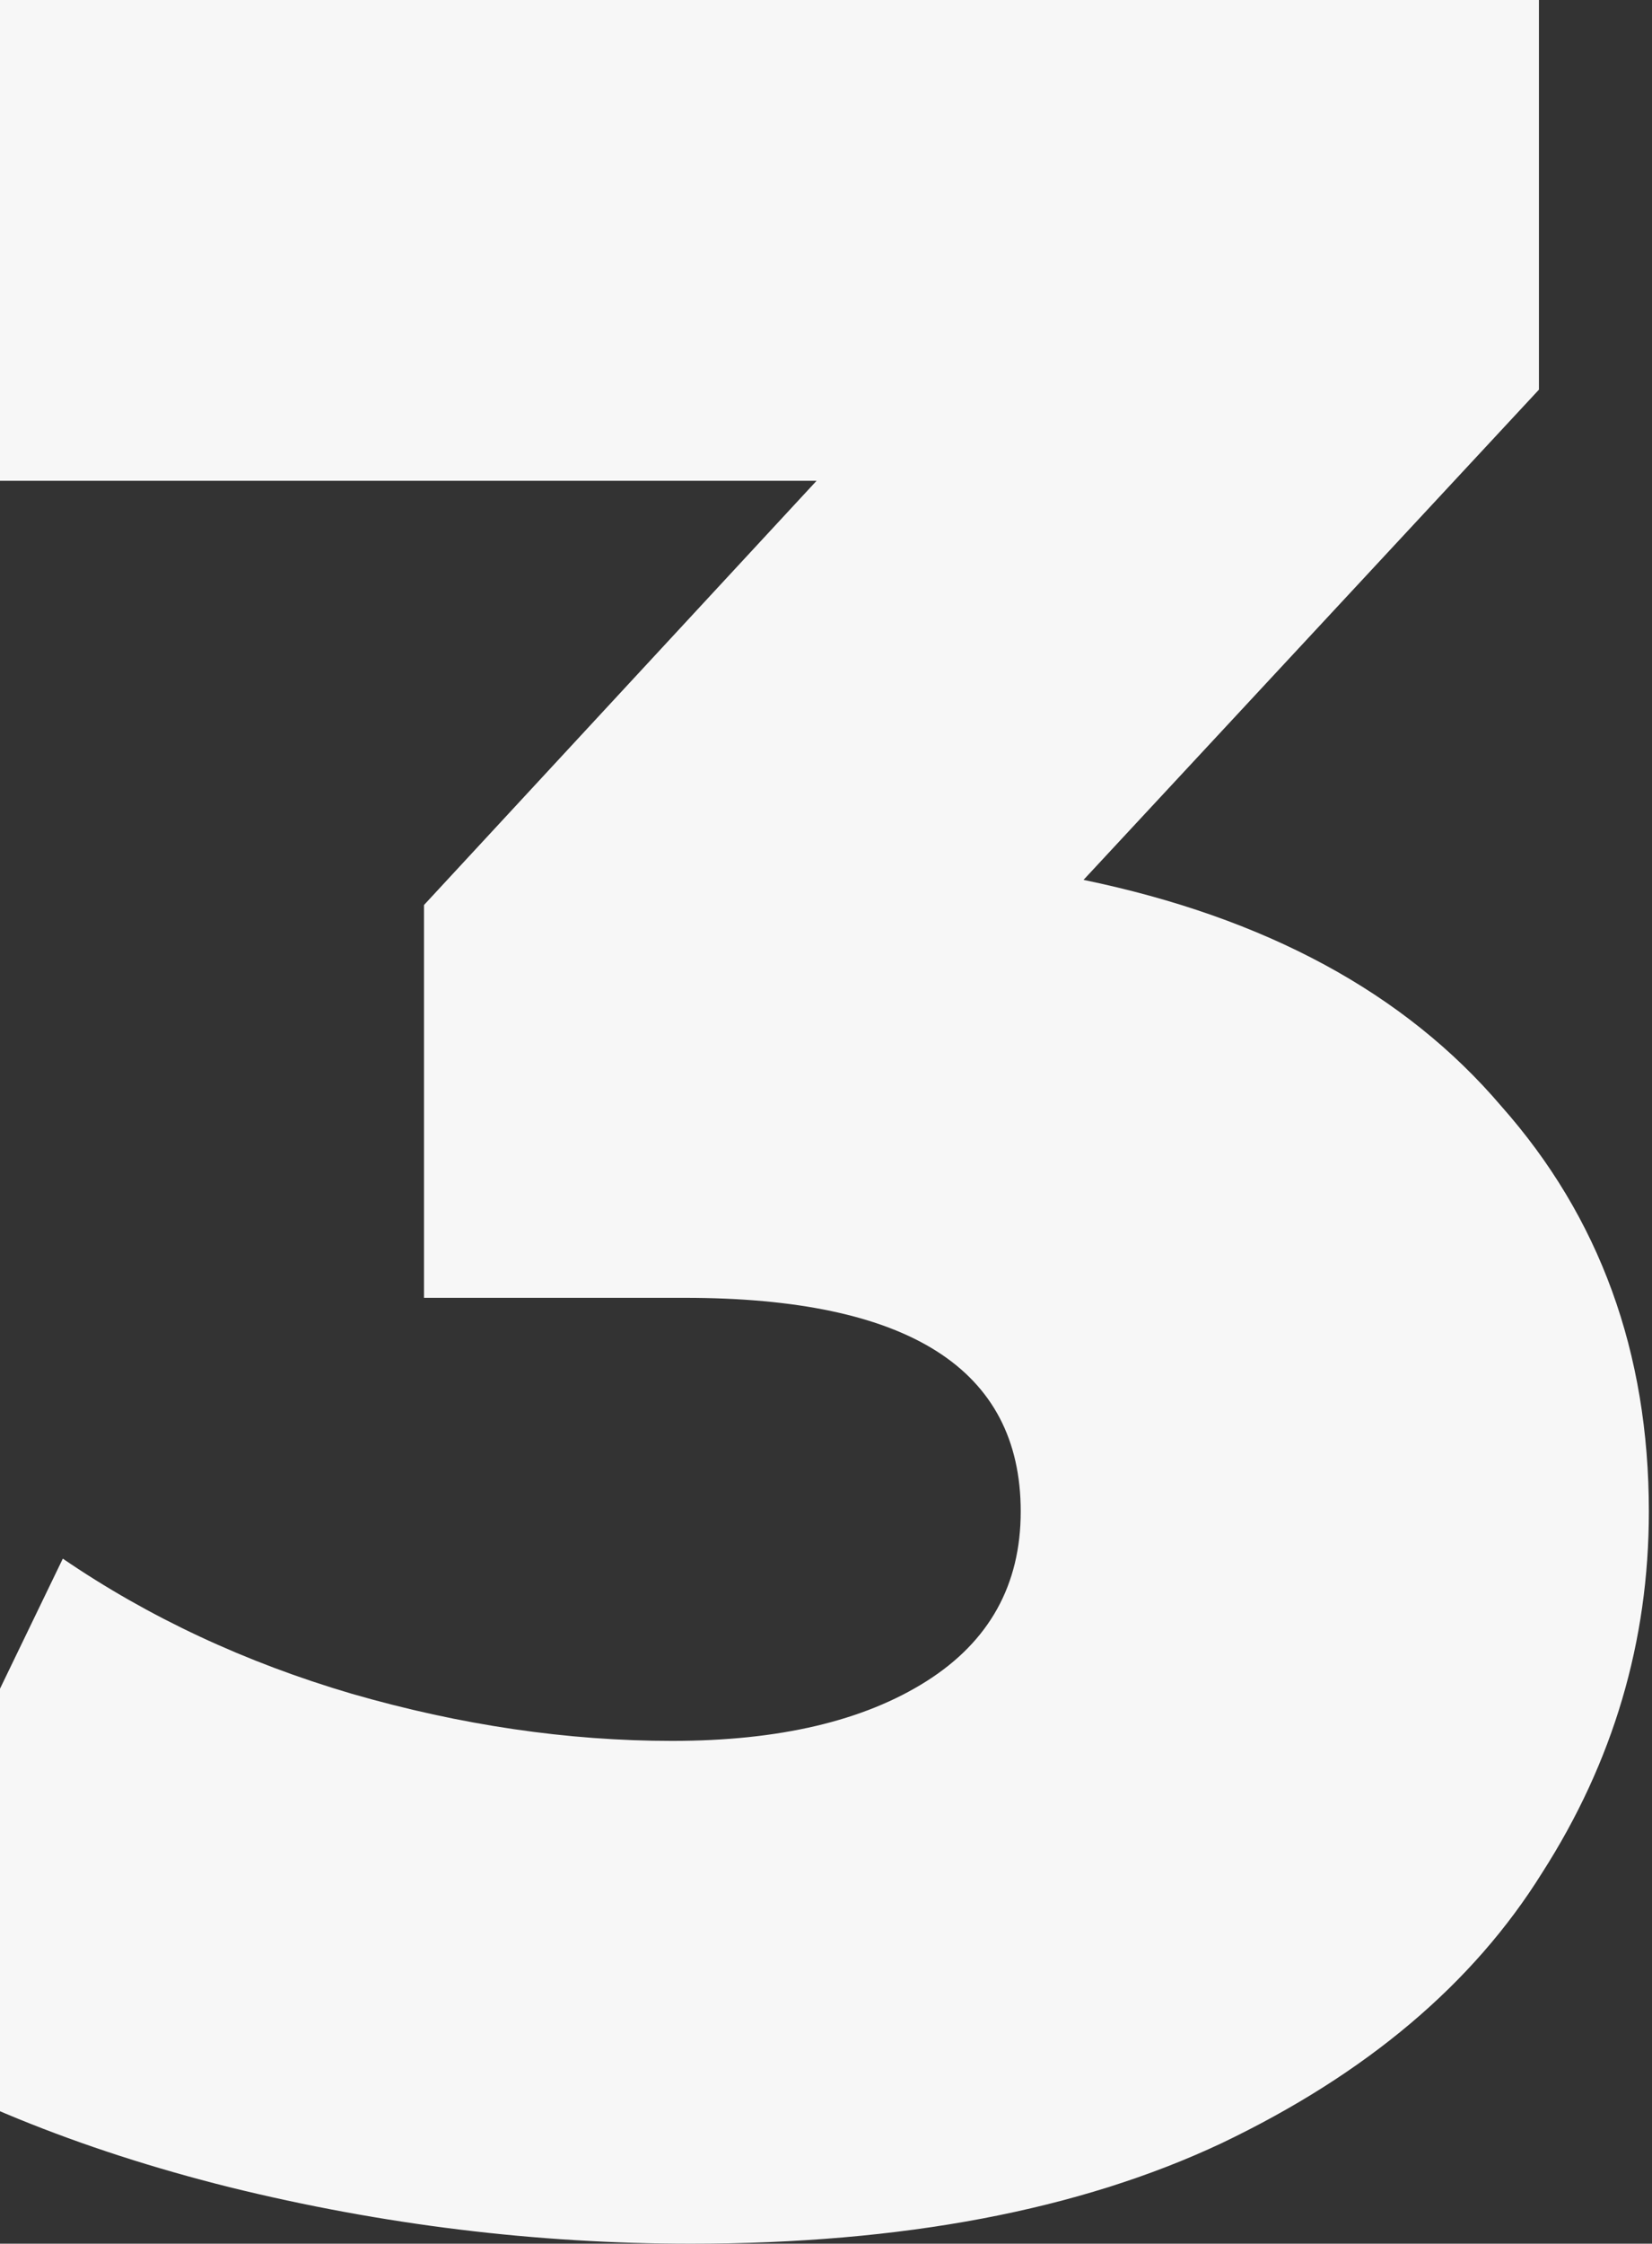 <svg width="263" height="357" viewBox="0 0 263 357" fill="none" xmlns="http://www.w3.org/2000/svg">
<rect x="0" y="0" width="263" height="357" fill="#333333" stroke="none"/>
<path d="M172.5 140C201.5 146 223.667 158 239 176C254.667 193.667 262.5 215.167 262.5 240.5C262.5 261.167 256.833 280.333 245.5 298C234.5 315.667 217.5 330 194.5 341C171.833 351.667 143.667 357 110 357C85.333 357 60.833 354 36.5 348C12.5 342 -8.333 333.5 -26 322.5L10 248C23.667 257.333 39 264.5 56 269.5C73.333 274.5 90.333 277 107 277C124 277 137.5 273.833 147.5 267.5C157.5 261.167 162.5 252.167 162.5 240.5C162.5 217.833 144.667 206.5 109 206.5H67.5V144L130 76.5H-8V0H245V62L172.5 140Z" fill="#F7F7F7"/>
</svg>
